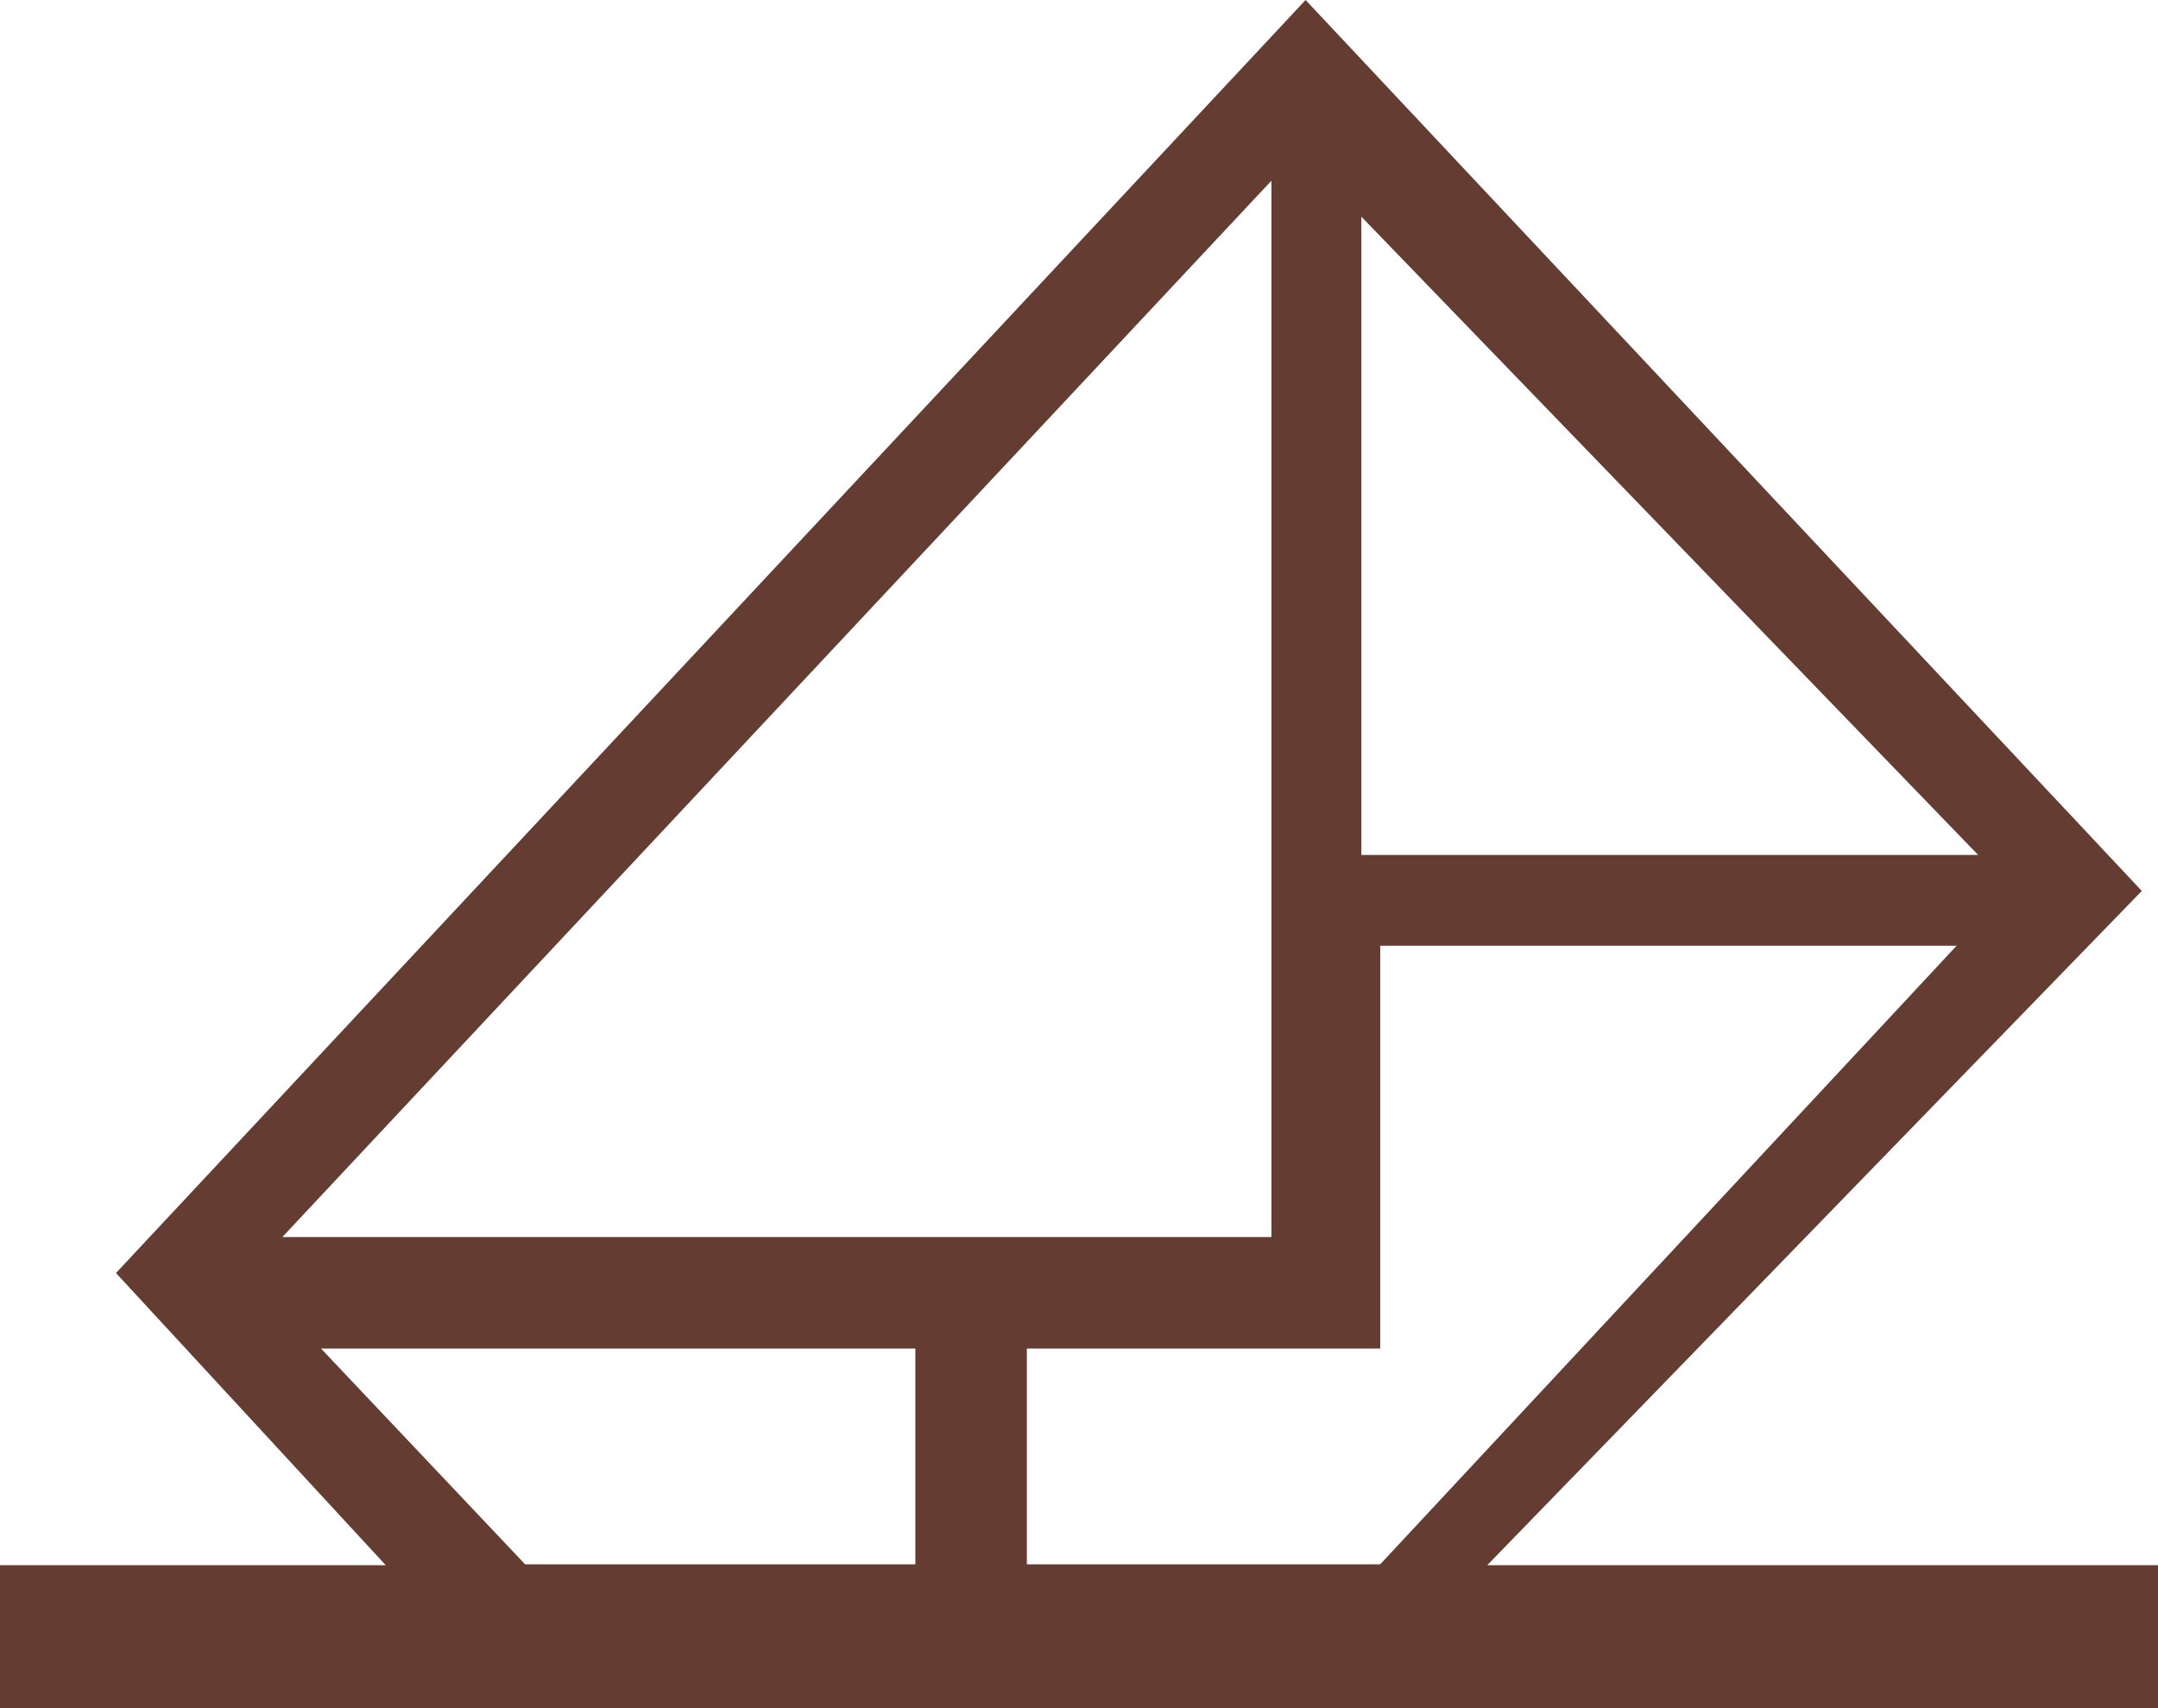<svg xmlns="http://www.w3.org/2000/svg" width="24" height="19" viewBox="0 0 24 19"><defs><style>.cls-1{fill:#643c32;}</style></defs><title>ico_mail</title><g id="レイヤー_2" data-name="レイヤー 2"><g id="text"><path class="cls-1" d="M16.54,17.41l7.28-7.5L14.52,0,1.29,14.16l3,3.25H0V19H24V17.41Zm-1.4-15L22,9.51H15.14Zm-1-.4V13.76h-11ZM10.18,17.4H5.84L3.57,15h6.61Zm1.24,0V15h3.93V10.52h6.41L15.35,17.4Z"/></g></g></svg>